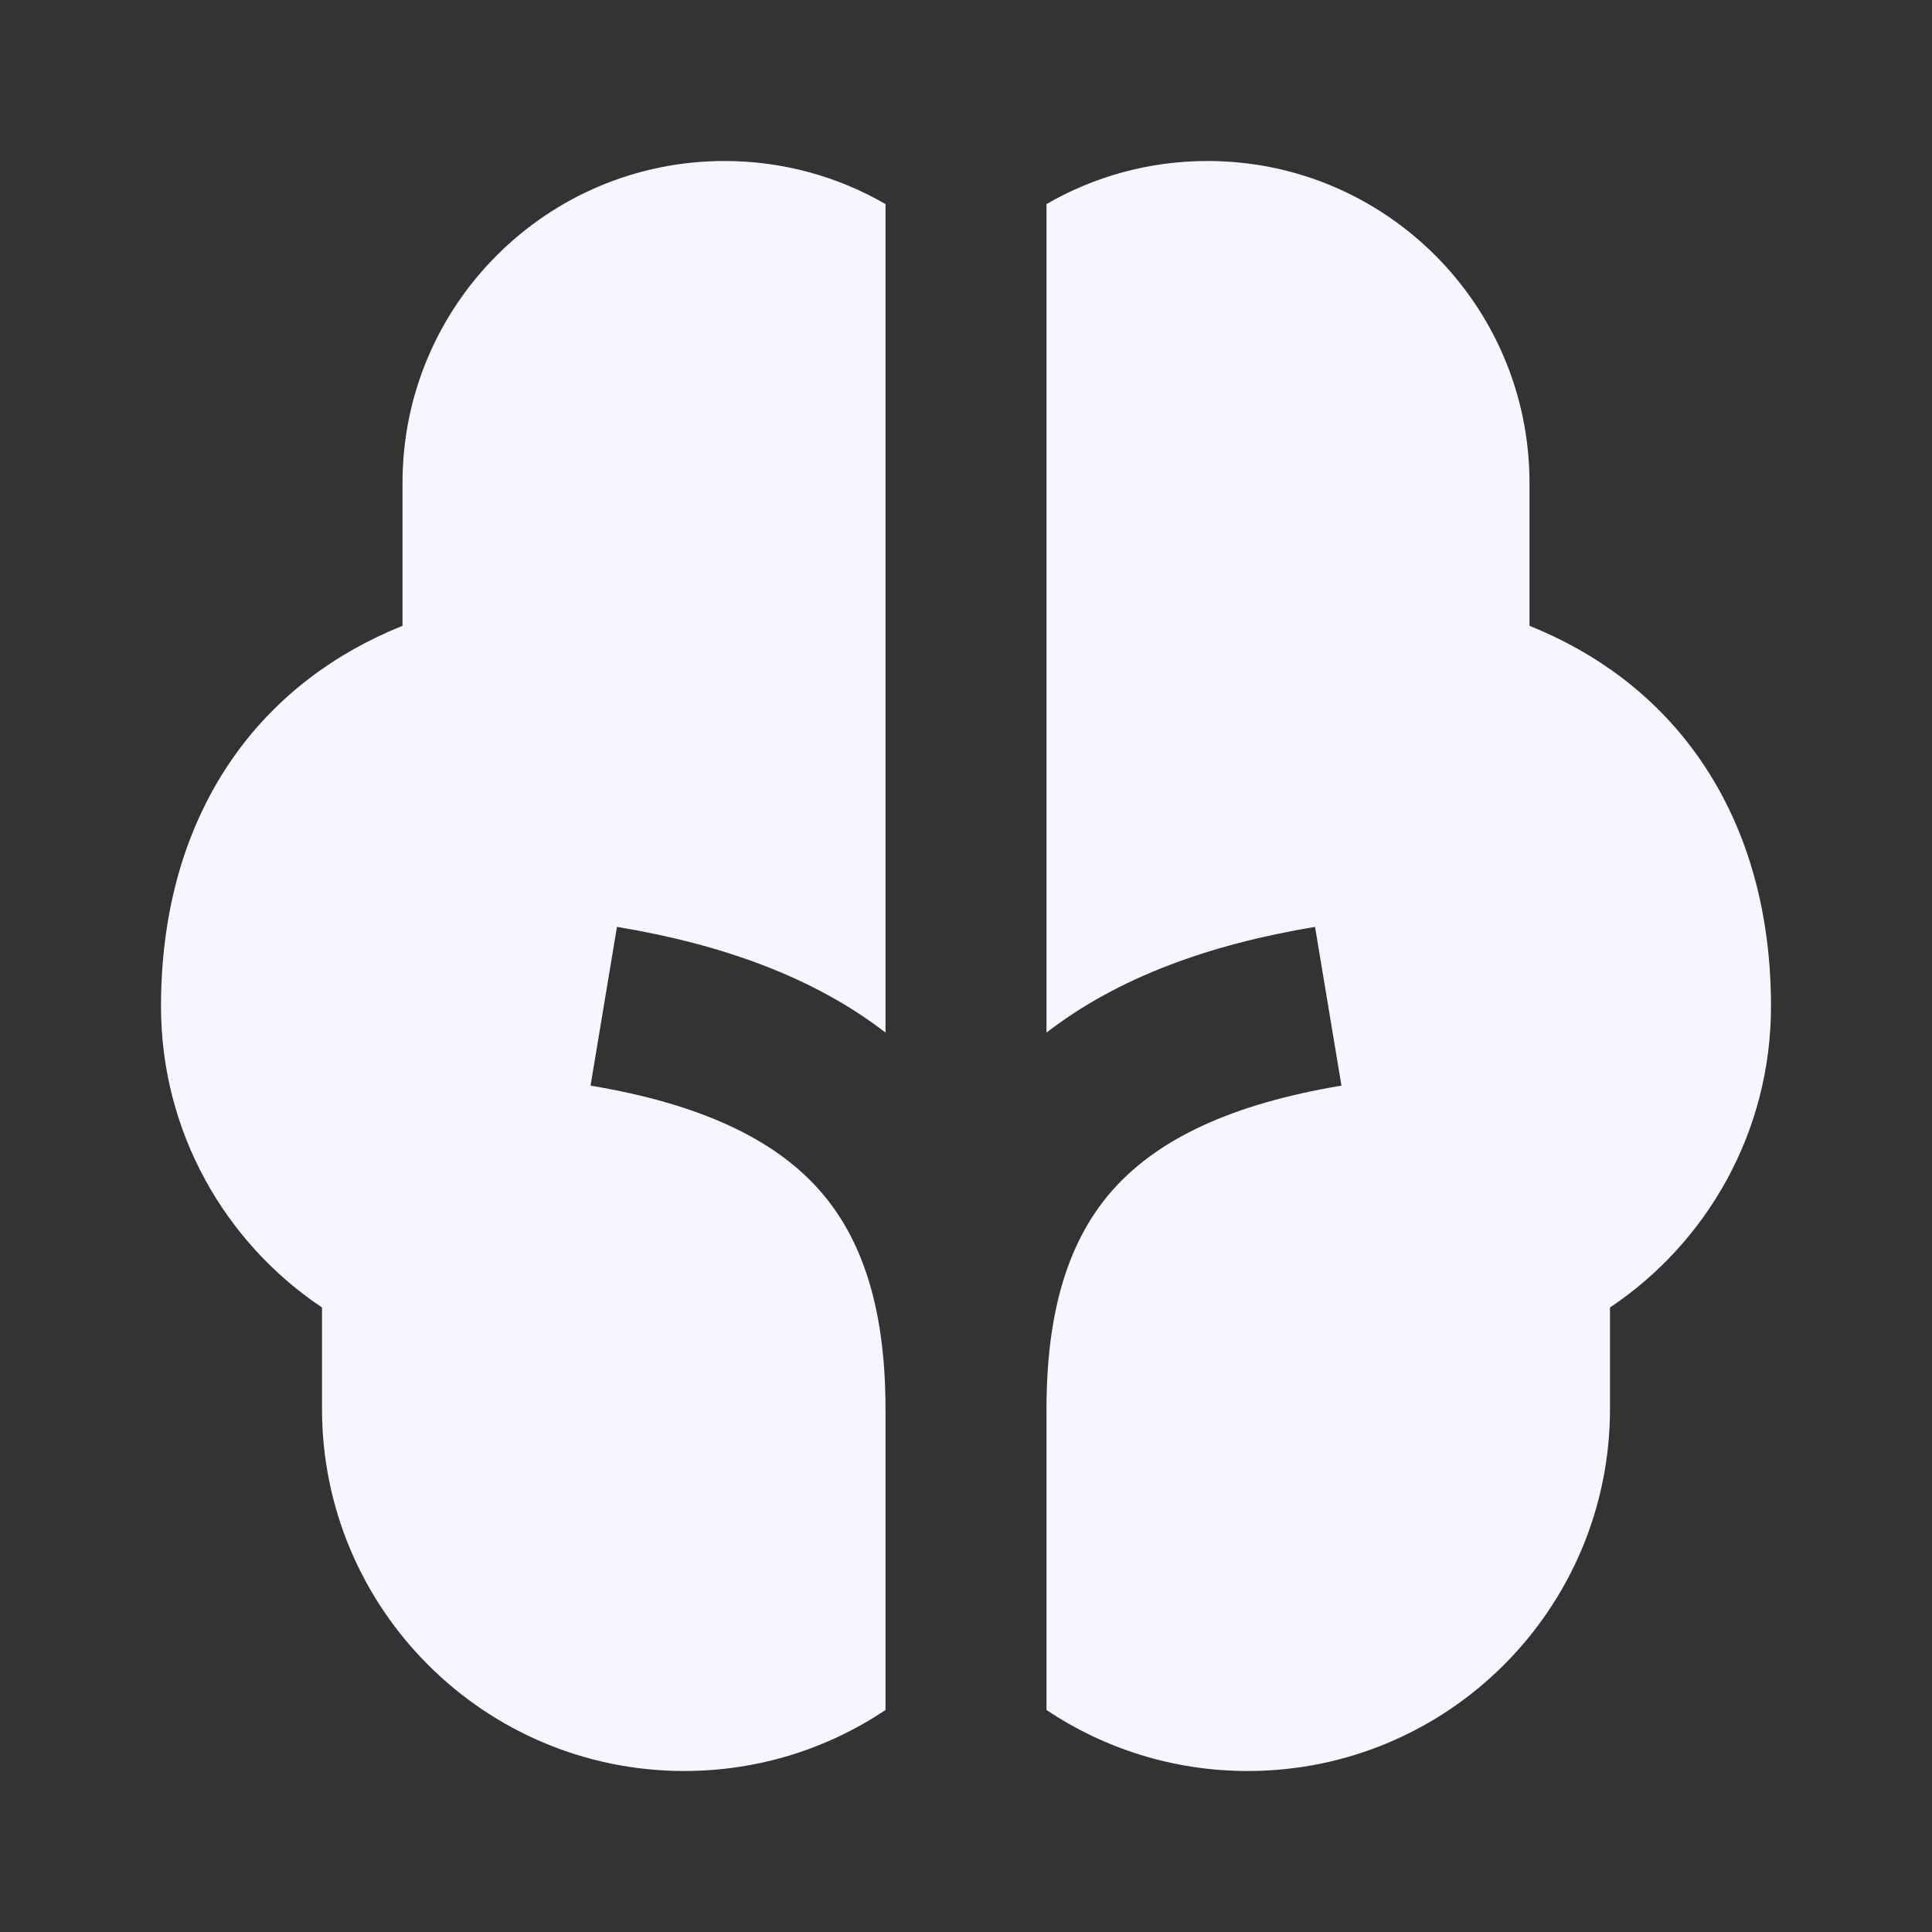 <svg width="24" height="24" viewBox="0 0 24 24" fill="none" xmlns="http://www.w3.org/2000/svg">
<rect x="0" y="0" width="24" height="24" fill="#333333" stroke="none"/>
<g id="Type=brain">
<path id="Vector" d="M11 2.535C10.412 2.195 9.729 2 9 2C6.791 2 5 3.791 5 6V7.774C4.149 8.116 3.451 8.648 2.941 9.349C2.292 10.242 2 11.335 2 12.5C2 14.061 2.795 15.436 4 16.242V17.5C4 19.985 6.015 22 8.5 22C9.425 22 10.285 21.721 11 21.242V17.5C11 16.167 10.67 15.315 10.14 14.741C9.597 14.153 8.716 13.716 7.336 13.486L7.664 11.514C8.966 11.73 10.106 12.137 11 12.827V2.535ZM13 2.535V12.827C13.894 12.137 15.034 11.73 16.336 11.514L16.664 13.486C15.284 13.716 14.403 14.153 13.86 14.741C13.33 15.315 13 16.167 13 17.5V21.242C13.715 21.721 14.575 22 15.5 22C17.985 22 20 19.985 20 17.5V16.242C21.205 15.436 22 14.061 22 12.5C22 11.335 21.708 10.242 21.059 9.349C20.549 8.648 19.851 8.116 19 7.774V6C19 3.791 17.209 2 15 2C14.271 2 13.588 2.195 13 2.535Z" fill="#F7F5FF"/>
</g>
</svg>
